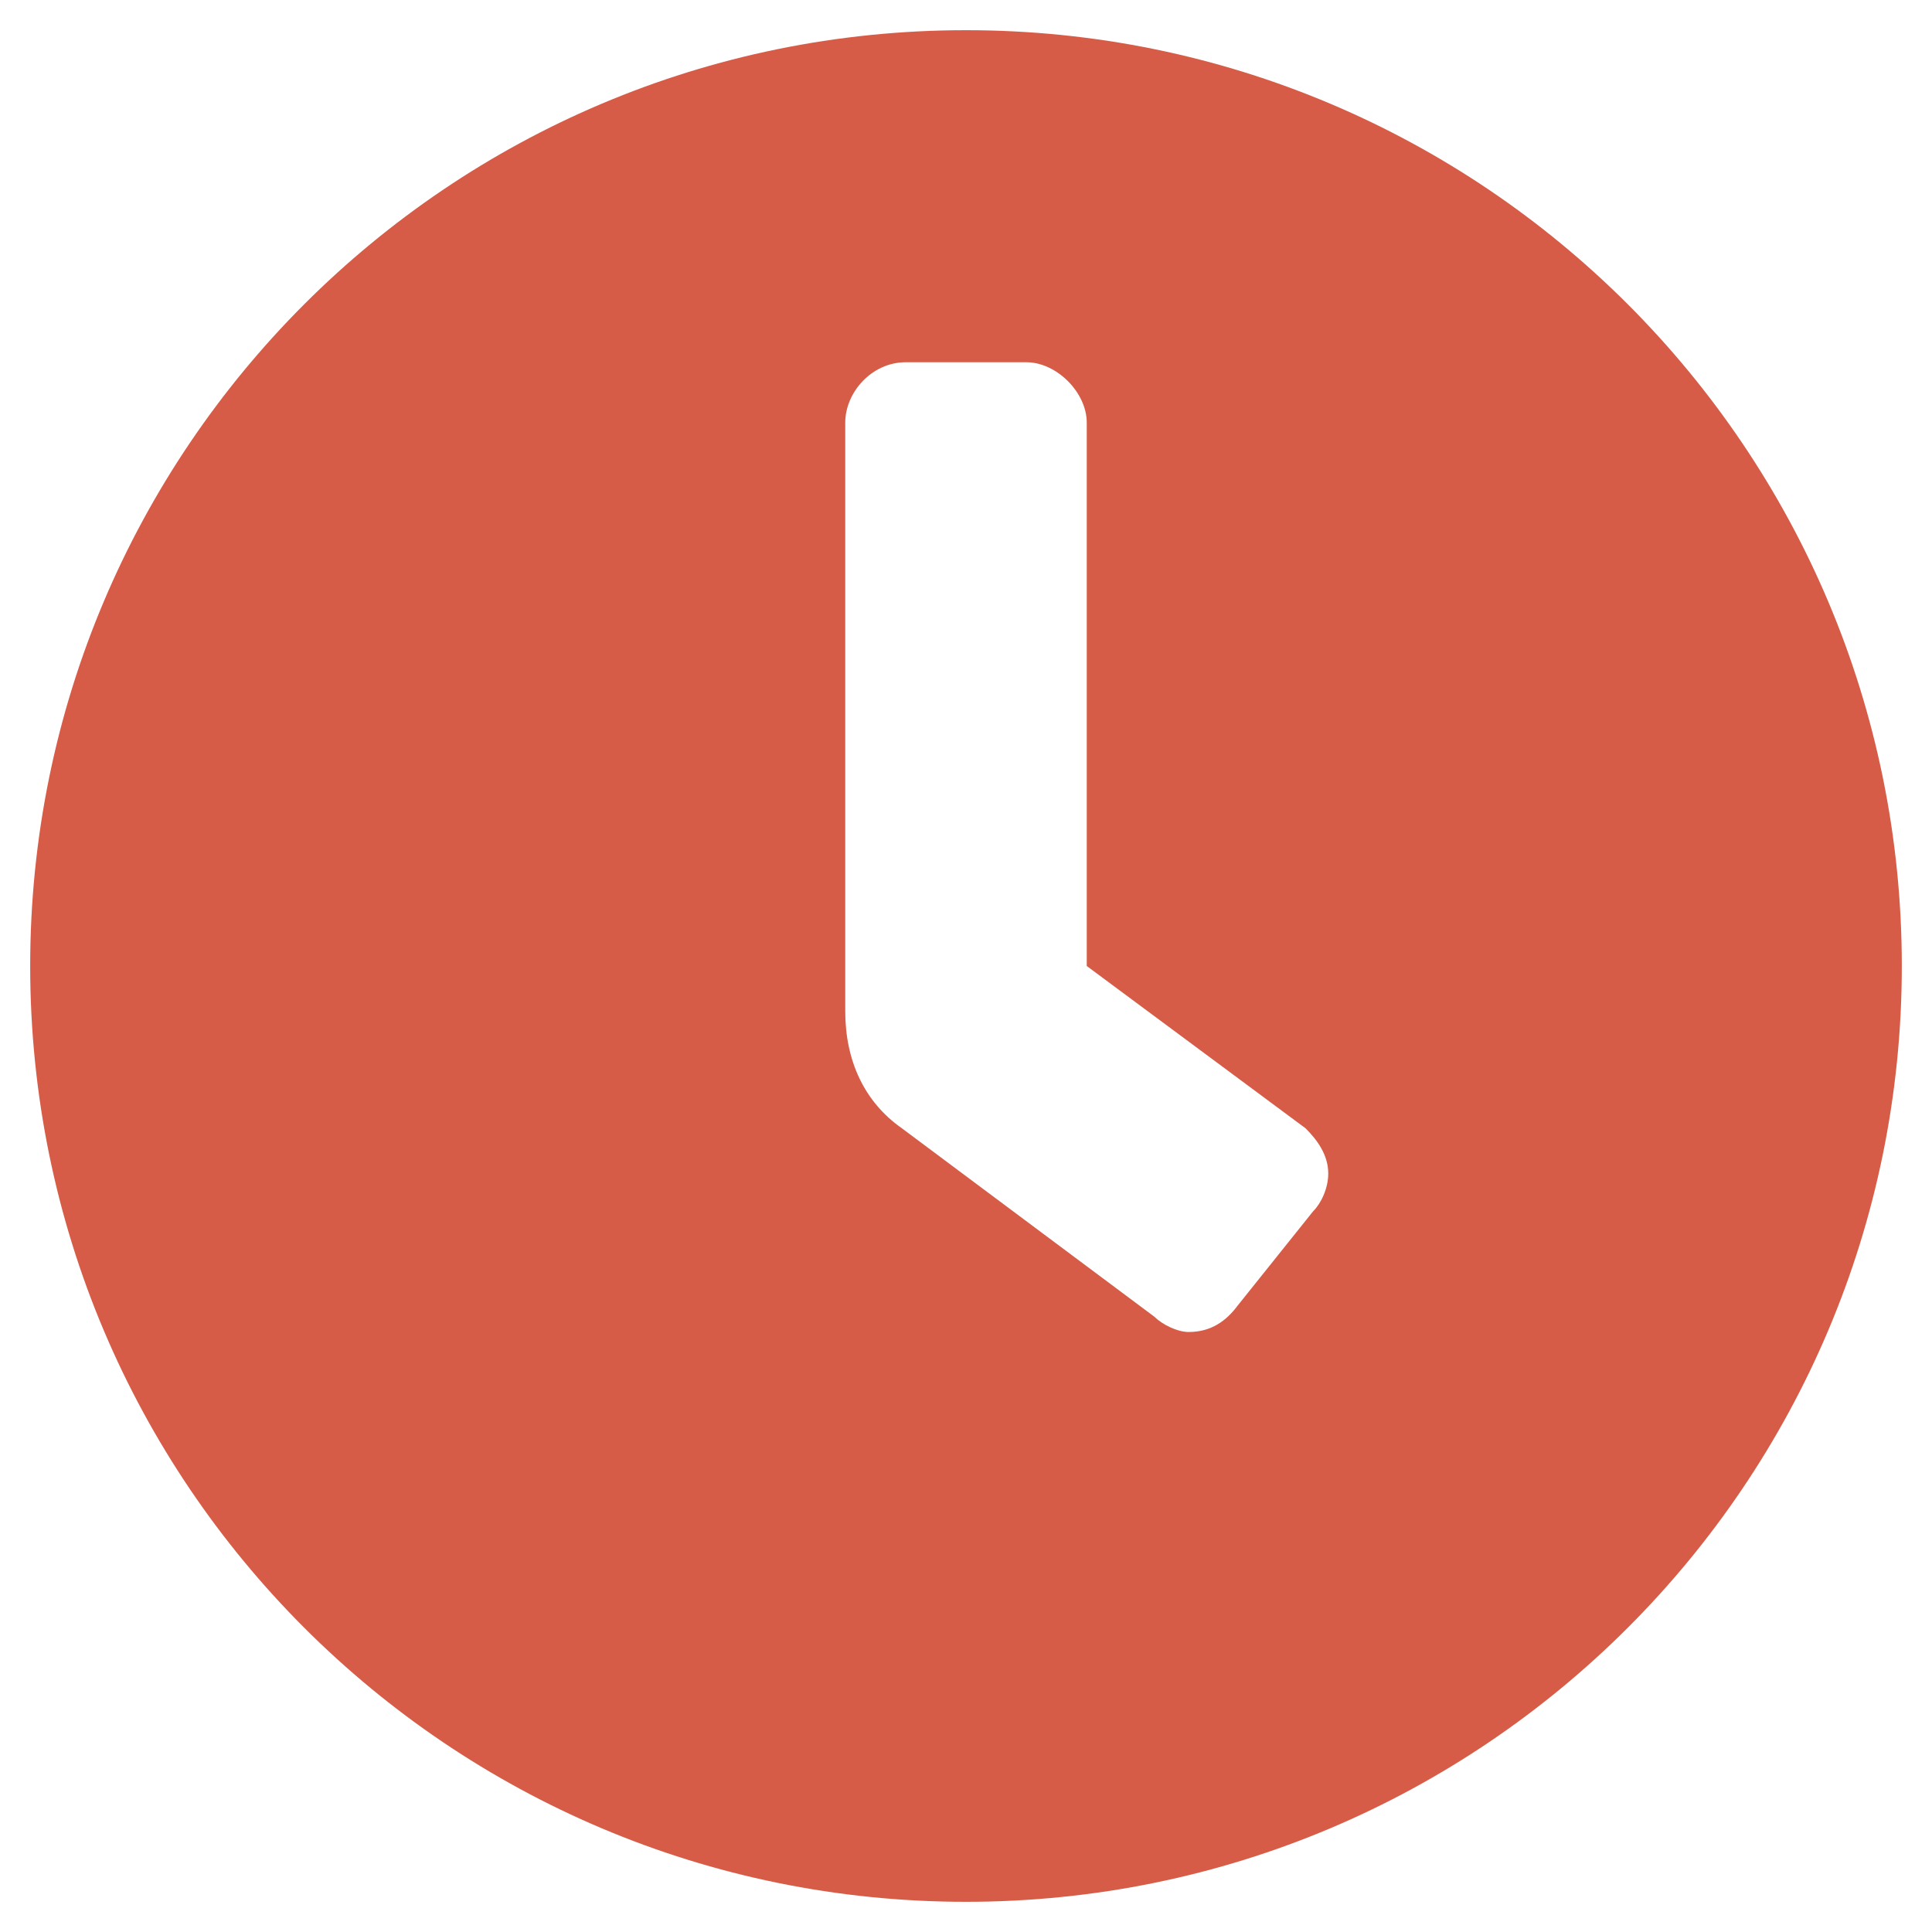 <svg width="16" height="16" viewBox="0 0 16 16" fill="none" xmlns="http://www.w3.org/2000/svg">
<path d="M8 0.25C3.719 0.25 0.25 3.719 0.25 8C0.25 12.281 3.719 15.75 8 15.75C12.281 15.75 15.75 12.281 15.75 8C15.75 3.719 12.281 0.25 8 0.25ZM10.875 10.031L10.25 10.812C10.156 10.938 10.031 11.031 9.844 11.031C9.75 11.031 9.625 10.969 9.562 10.906L7.469 9.344C7.156 9.125 7 8.781 7 8.375V3.5C7 3.25 7.219 3 7.5 3H8.5C8.75 3 9 3.25 9 3.5V8L10.812 9.344C10.906 9.438 11 9.562 11 9.719C11 9.844 10.938 9.969 10.875 10.031Z" fill="#D75C47"/>
</svg>
